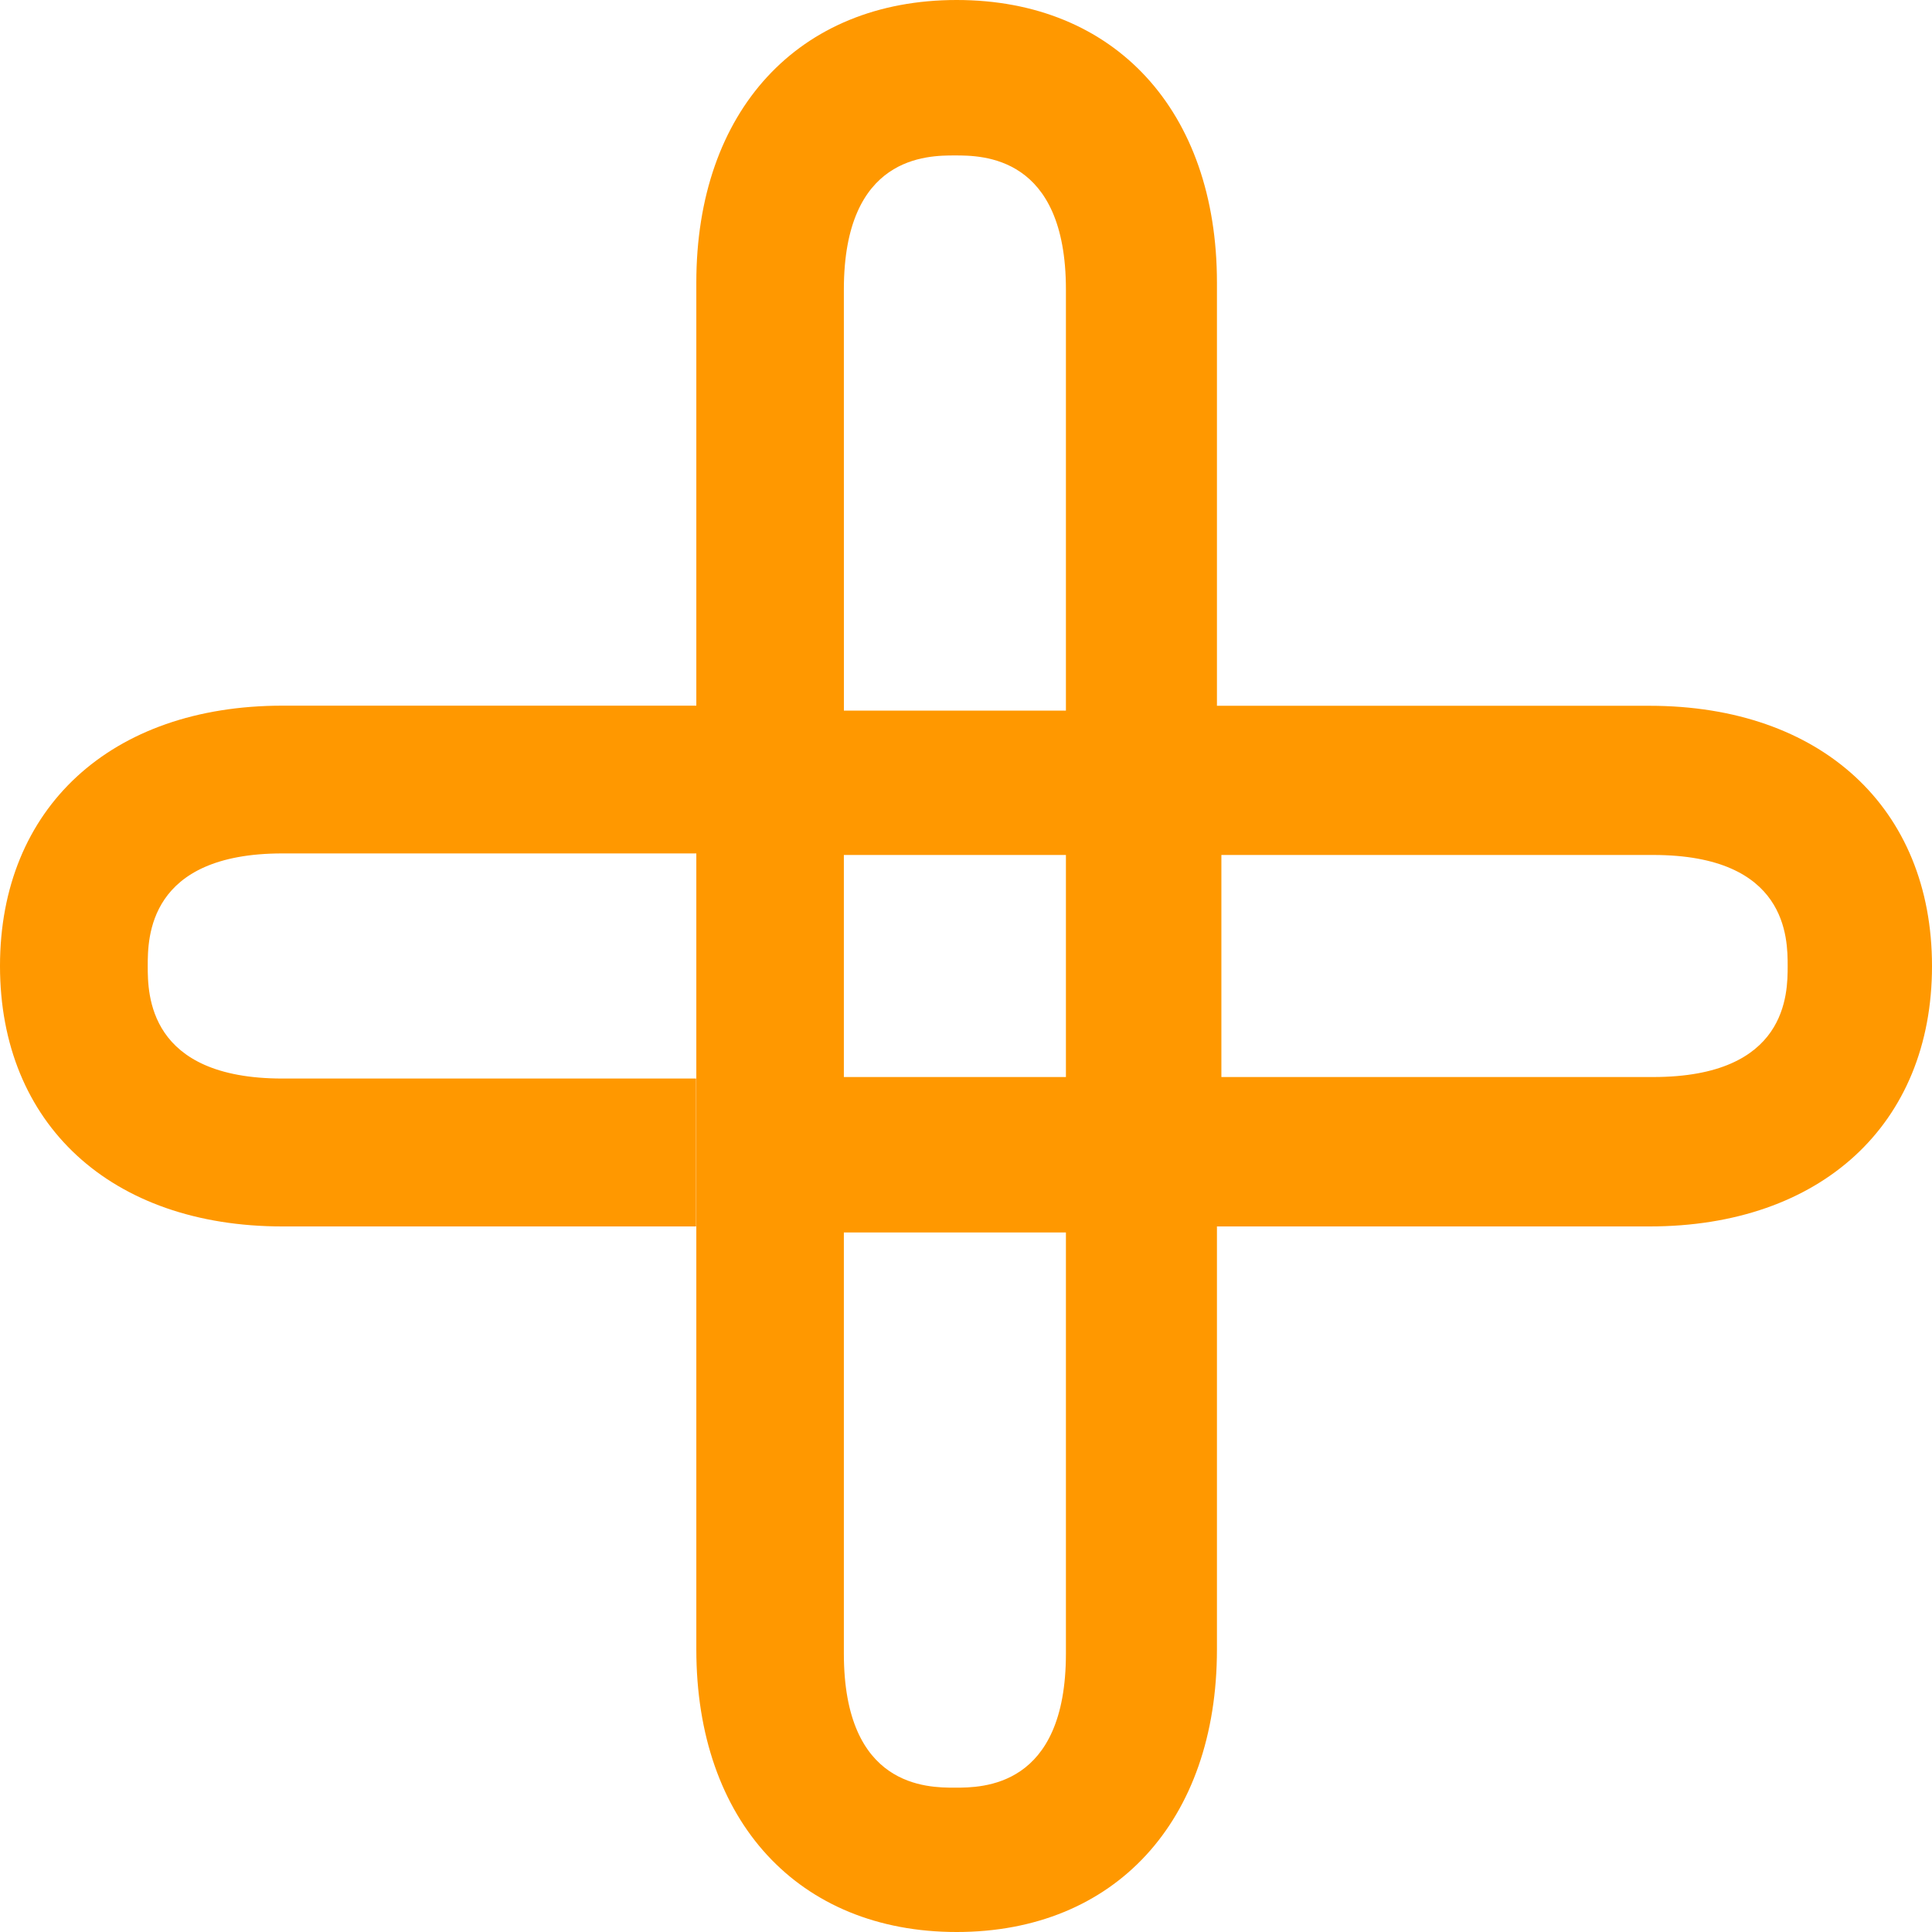 <svg width="96" height="96" viewBox="0 0 96 96" fill="none" xmlns="http://www.w3.org/2000/svg">
<path fill-rule="evenodd" clip-rule="evenodd" d="M82.144 53.517H60.69V42.483H82.144C88.828 42.483 88.828 46.635 88.828 48C88.828 49.365 88.828 53.517 82.144 53.517V53.517ZM41.931 53.517H52.965V42.483H41.931V53.517ZM52.965 82.163C52.965 88.828 48.813 88.828 47.448 88.828C46.083 88.828 41.931 88.828 41.931 82.163V61.241H52.965V82.163ZM41.931 14.387C41.931 7.724 46.083 7.724 47.448 7.724C48.813 7.724 52.965 7.724 52.965 14.387V35.31H41.933L41.931 14.387ZM81.963 35.07H60.469V14.037C60.469 5.508 55.394 0 47.536 0C39.678 0 34.6 5.508 34.6 14.037V35.064H14.037C5.51 35.064 0 40.148 0 47.999C0 55.85 5.504 60.941 14.037 60.941H34.589V53.592H14.037C7.341 53.592 7.341 49.383 7.341 47.999C7.341 46.616 7.341 42.406 14.037 42.406H34.6V81.963C34.6 90.49 39.678 96 47.536 96C55.394 96 60.469 90.49 60.469 81.962V60.941H81.963C90.49 60.941 96 55.863 96 48.005C96 40.148 90.49 35.07 81.963 35.07V35.07Z" fill="#FF9800"/>
</svg>
